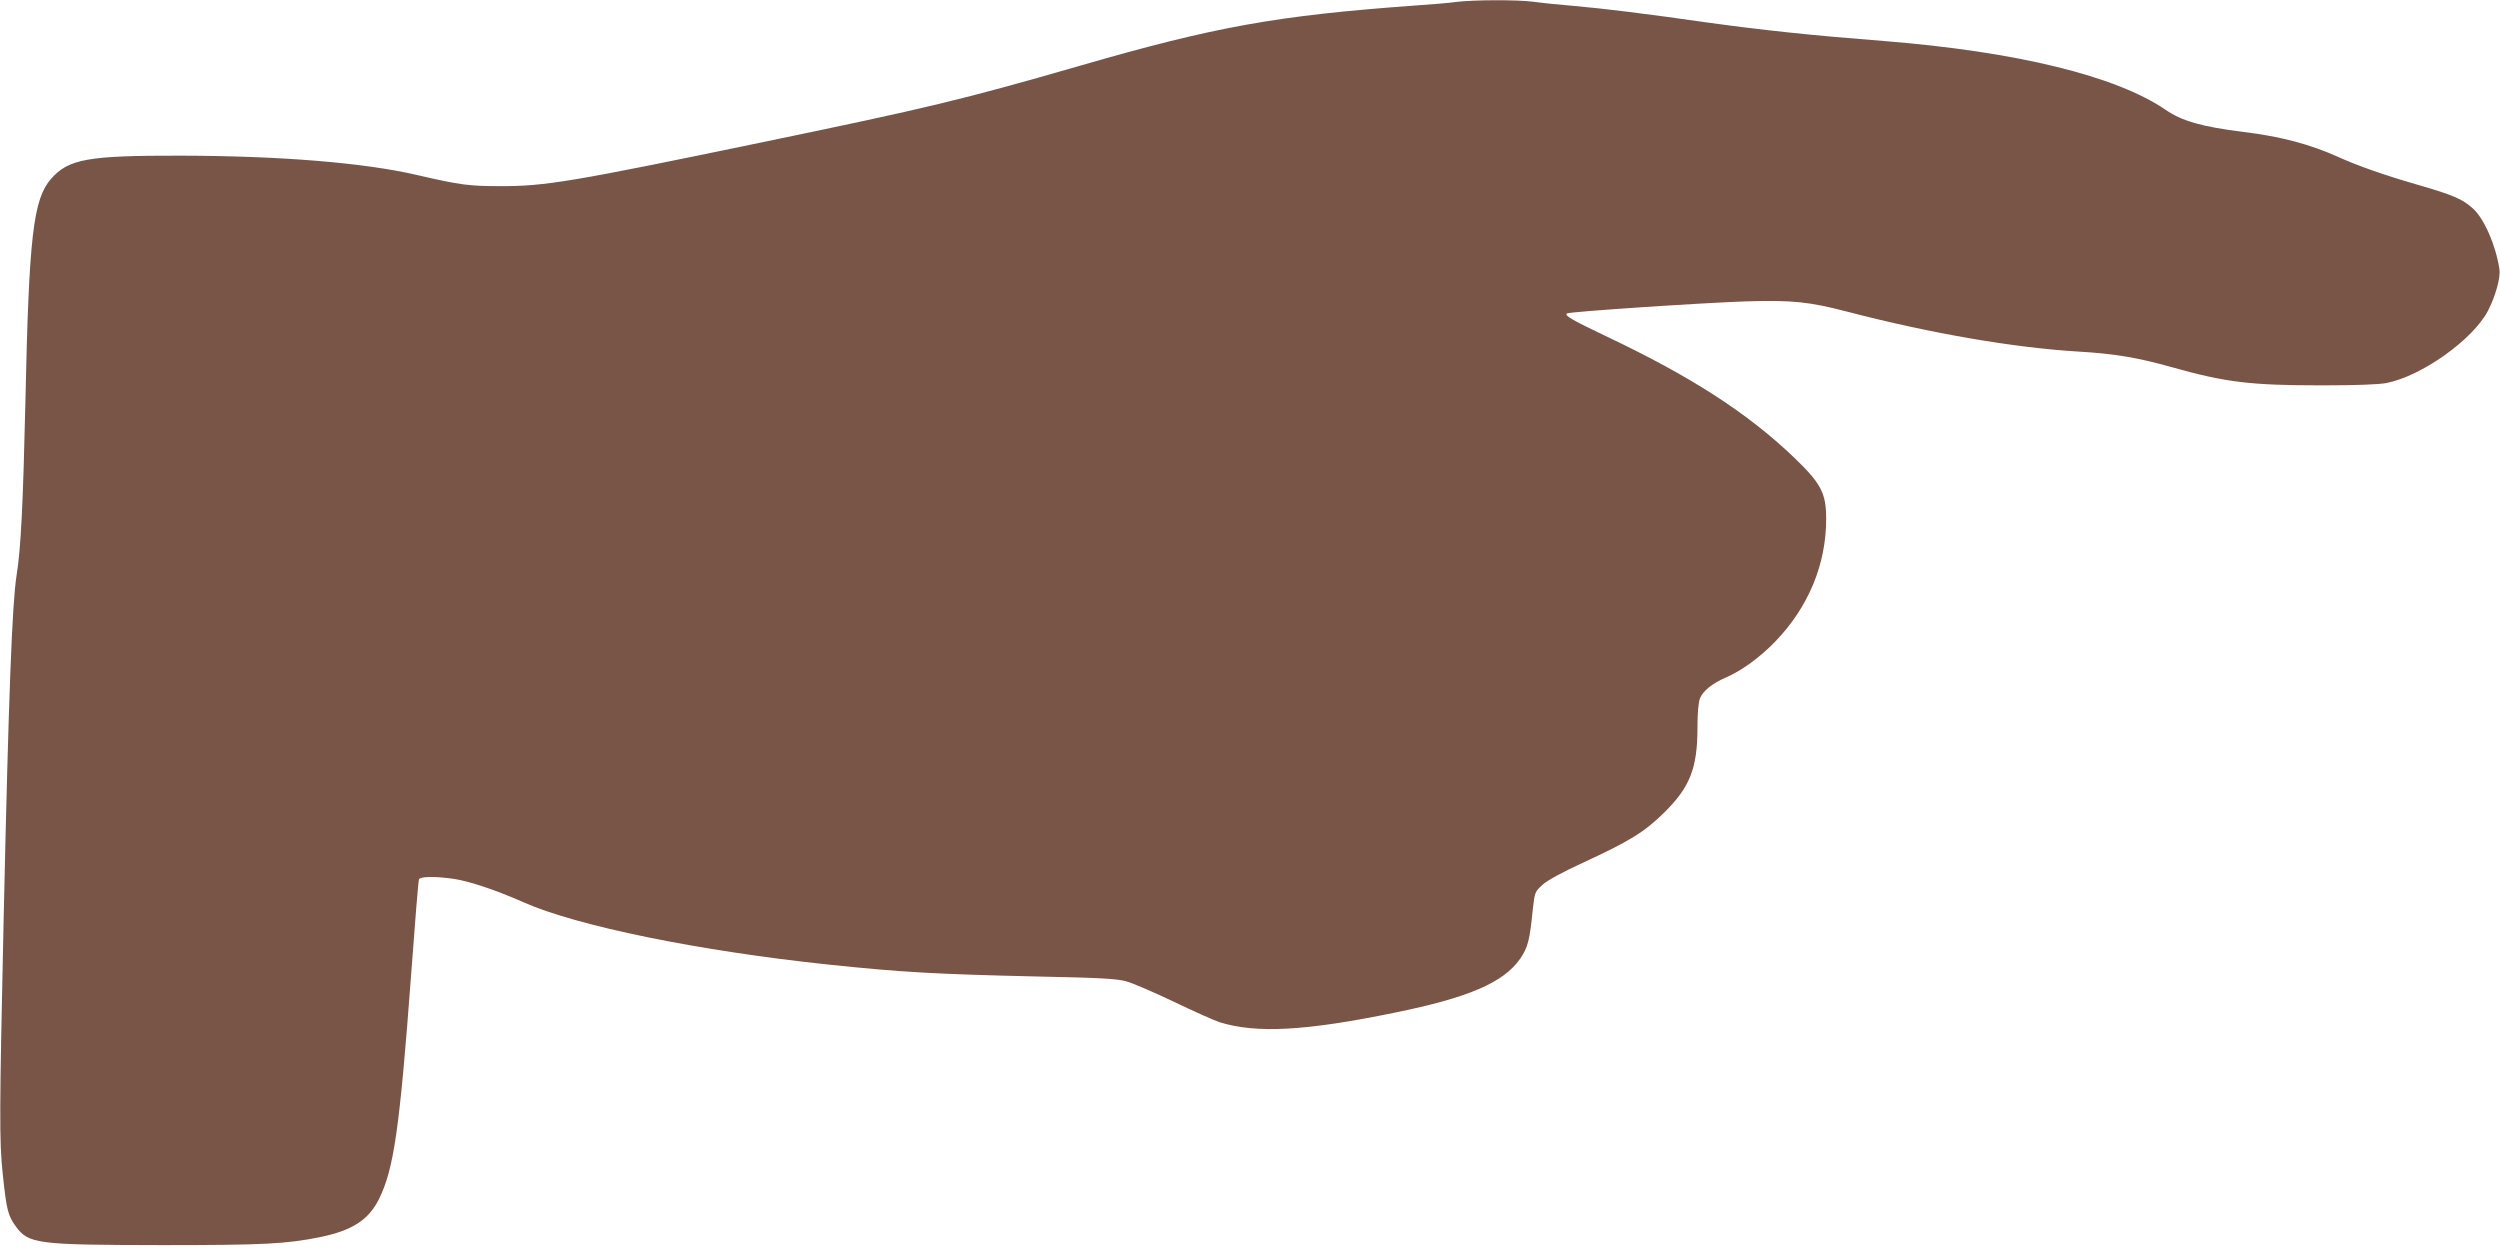 <?xml version="1.0" standalone="no"?>
<!DOCTYPE svg PUBLIC "-//W3C//DTD SVG 20010904//EN"
 "http://www.w3.org/TR/2001/REC-SVG-20010904/DTD/svg10.dtd">
<svg version="1.0" xmlns="http://www.w3.org/2000/svg"
 width="1280pt" height="640pt" viewBox="0 0 1280 640"
 preserveAspectRatio="xMidYMid meet">
<g transform="translate(0,640) scale(0.1,-0.1)"
fill="#795548" stroke="none">
<path d="M7455 6390 c-33 -5 -132 -13 -220 -19 -697 -51 -1012 -107 -1700
-306 -614 -177 -777 -216 -1640 -395 -969 -201 -1105 -224 -1335 -223 -159 0
-205 6 -425 57 -271 63 -700 98 -1210 99 -475 1 -574 -17 -663 -118 -92 -105
-114 -291 -132 -1145 -12 -523 -23 -749 -45 -885 -23 -144 -41 -618 -66 -1745
-22 -1007 -23 -1153 -5 -1320 19 -184 27 -214 66 -268 66 -91 106 -96 750 -97
522 0 635 6 809 41 164 34 247 87 301 194 76 153 106 356 165 1150 19 261 37
481 40 487 5 16 82 17 180 3 78 -12 214 -57 354 -119 273 -122 901 -250 1566
-320 373 -39 548 -49 1080 -61 300 -6 393 -11 440 -24 33 -9 143 -56 245 -105
102 -49 208 -96 235 -105 188 -58 438 -45 895 49 379 77 558 154 643 276 40
58 49 94 65 254 10 88 11 90 51 126 24 22 107 67 208 113 236 109 313 156 414
256 132 130 170 228 170 434 0 77 5 130 13 151 16 38 63 76 130 105 82 35 177
104 257 187 168 175 259 393 259 626 0 133 -26 182 -167 317 -238 227 -526
413 -963 620 -172 82 -210 104 -198 115 9 9 685 54 918 62 238 7 323 -2 519
-53 426 -111 850 -184 1181 -204 187 -11 301 -30 480 -80 276 -78 405 -93 765
-93 176 0 292 4 334 12 179 35 441 221 519 369 38 73 66 171 59 214 -18 121
-78 259 -136 311 -54 48 -99 68 -286 122 -163 47 -306 97 -400 140 -149 67
-296 106 -492 130 -208 26 -311 55 -394 112 -253 174 -765 299 -1444 353 -371
29 -624 56 -905 95 -323 46 -526 71 -685 85 -71 6 -163 15 -203 21 -85 11
-310 10 -397 -1z"/>
</g>
</svg>
